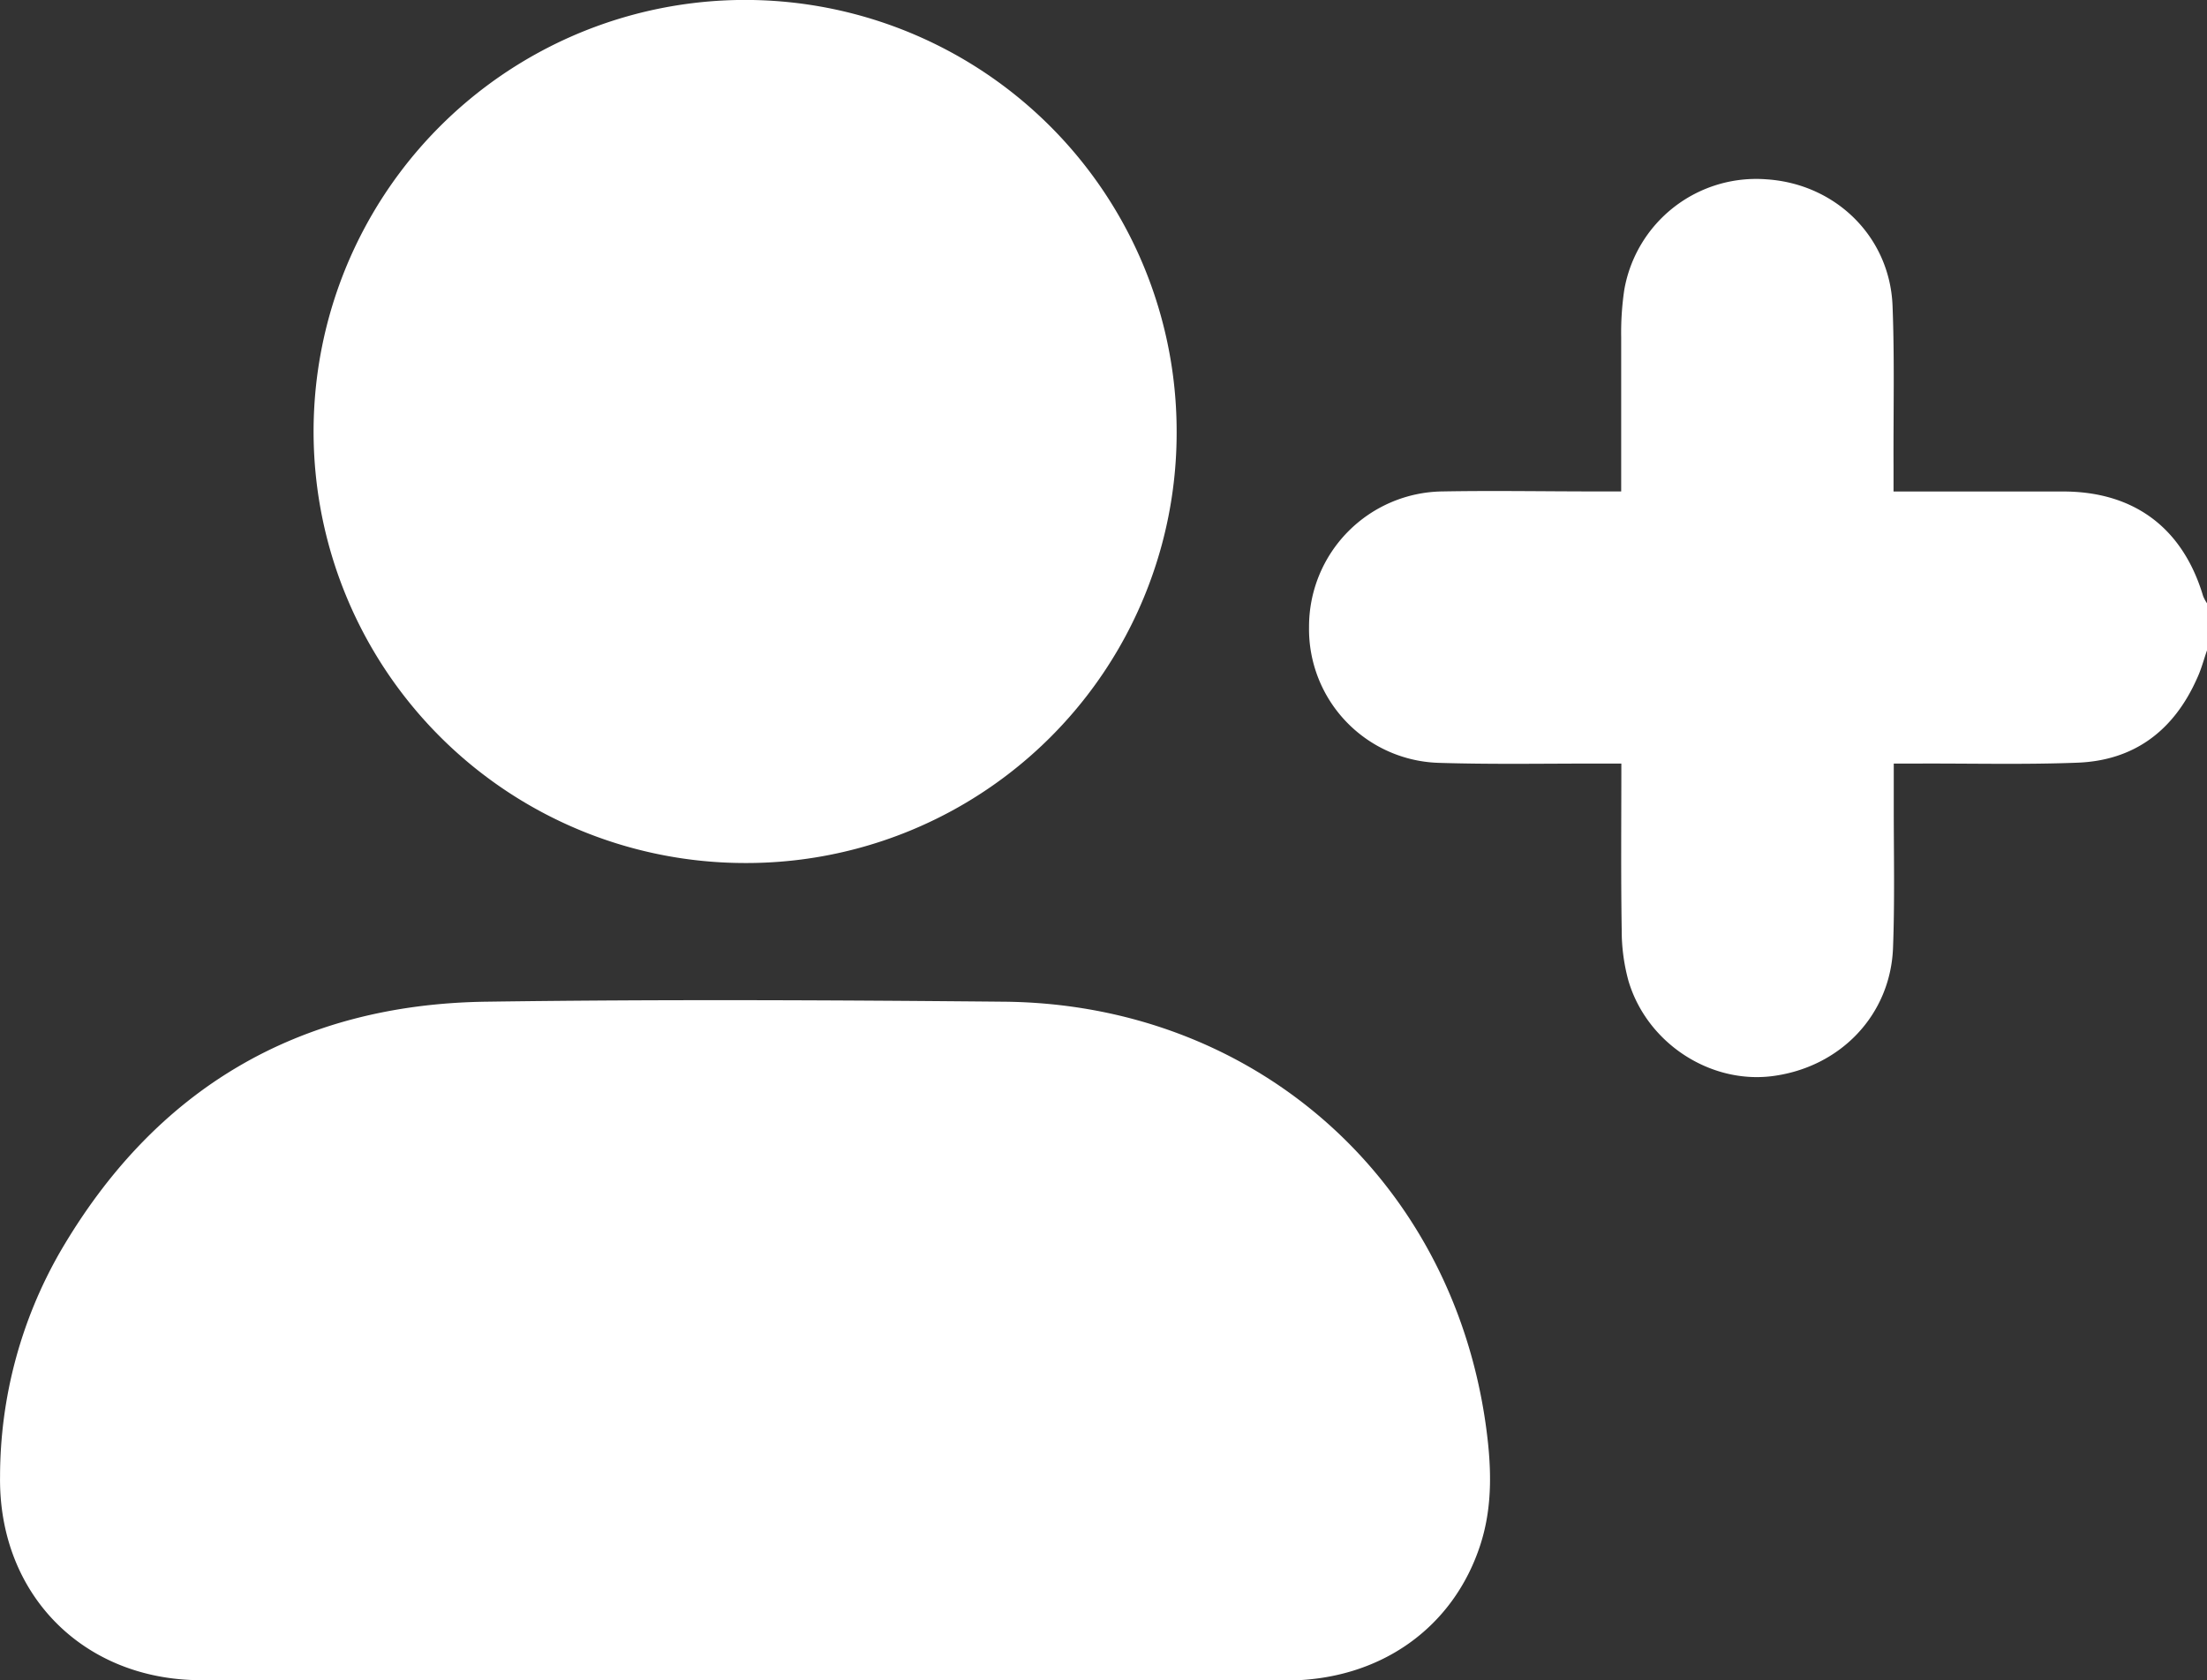 <svg id="Layer_1" data-name="Layer 1" xmlns="http://www.w3.org/2000/svg" width="383.22" height="291.76" viewBox="0 0 383.22 291.76"><rect x="0" y="0" width="383.22" height="291.76" fill="#333333" stroke="none"/><defs><style>.cls-1{fill:#fff;}</style></defs><path class="cls-1" d="M496,221.69c-.57,1.63-1,3.31-1.74,4.88-4,9-10.85,14.25-20.78,14.62-9.09.35-18.2.12-27.3.15h-4.57c0,2.83,0,5.28,0,7.73,0,8.1.18,16.21-.13,24.31-.46,11.66-9.18,20.71-20.94,22.23-10.84,1.39-21.8-5.74-25-16.55a33.14,33.14,0,0,1-1.17-8.83c-.15-9.46-.06-18.92-.06-28.89H390c-9.1,0-18.21.16-27.31-.12a23.23,23.23,0,0,1-22.61-23.61,23.47,23.47,0,0,1,23.19-23.52c8.85-.16,17.71,0,26.56,0h4.45c0-9.15,0-18,0-26.78a50.72,50.72,0,0,1,.53-8.18,23.25,23.25,0,0,1,24.74-19.23c12,.8,21.4,10,21.85,22,.36,9.22.13,18.45.17,27.68v4.52H456c5,0,10,0,15,0,12.36,0,20.8,6.35,24.32,18.14a6.78,6.78,0,0,0,.68,1.27Z" transform="translate(-112.78 -108.76)"/><path class="cls-1" d="M242.26,400.5c-31.56,0-63.12.07-94.67,0-20.45-.07-35.1-15-34.8-35.43a78.42,78.42,0,0,1,10.43-38.94c16.47-28.3,41.3-43,74-43.44,29.93-.42,59.87-.28,89.8,0,43.26.35,77.53,30.37,83.7,73.14,1,7,1.37,14.15-.88,21.12-4.69,14.51-17.49,23.58-33.65,23.6Q289.22,400.55,242.26,400.5Z" transform="translate(-112.78 -108.76)"/><path class="cls-1" d="M242,258.61a74.93,74.93,0,1,1,75.09-74.74A74.71,74.71,0,0,1,242,258.61Z" transform="translate(-112.78 -108.76)"/></svg>